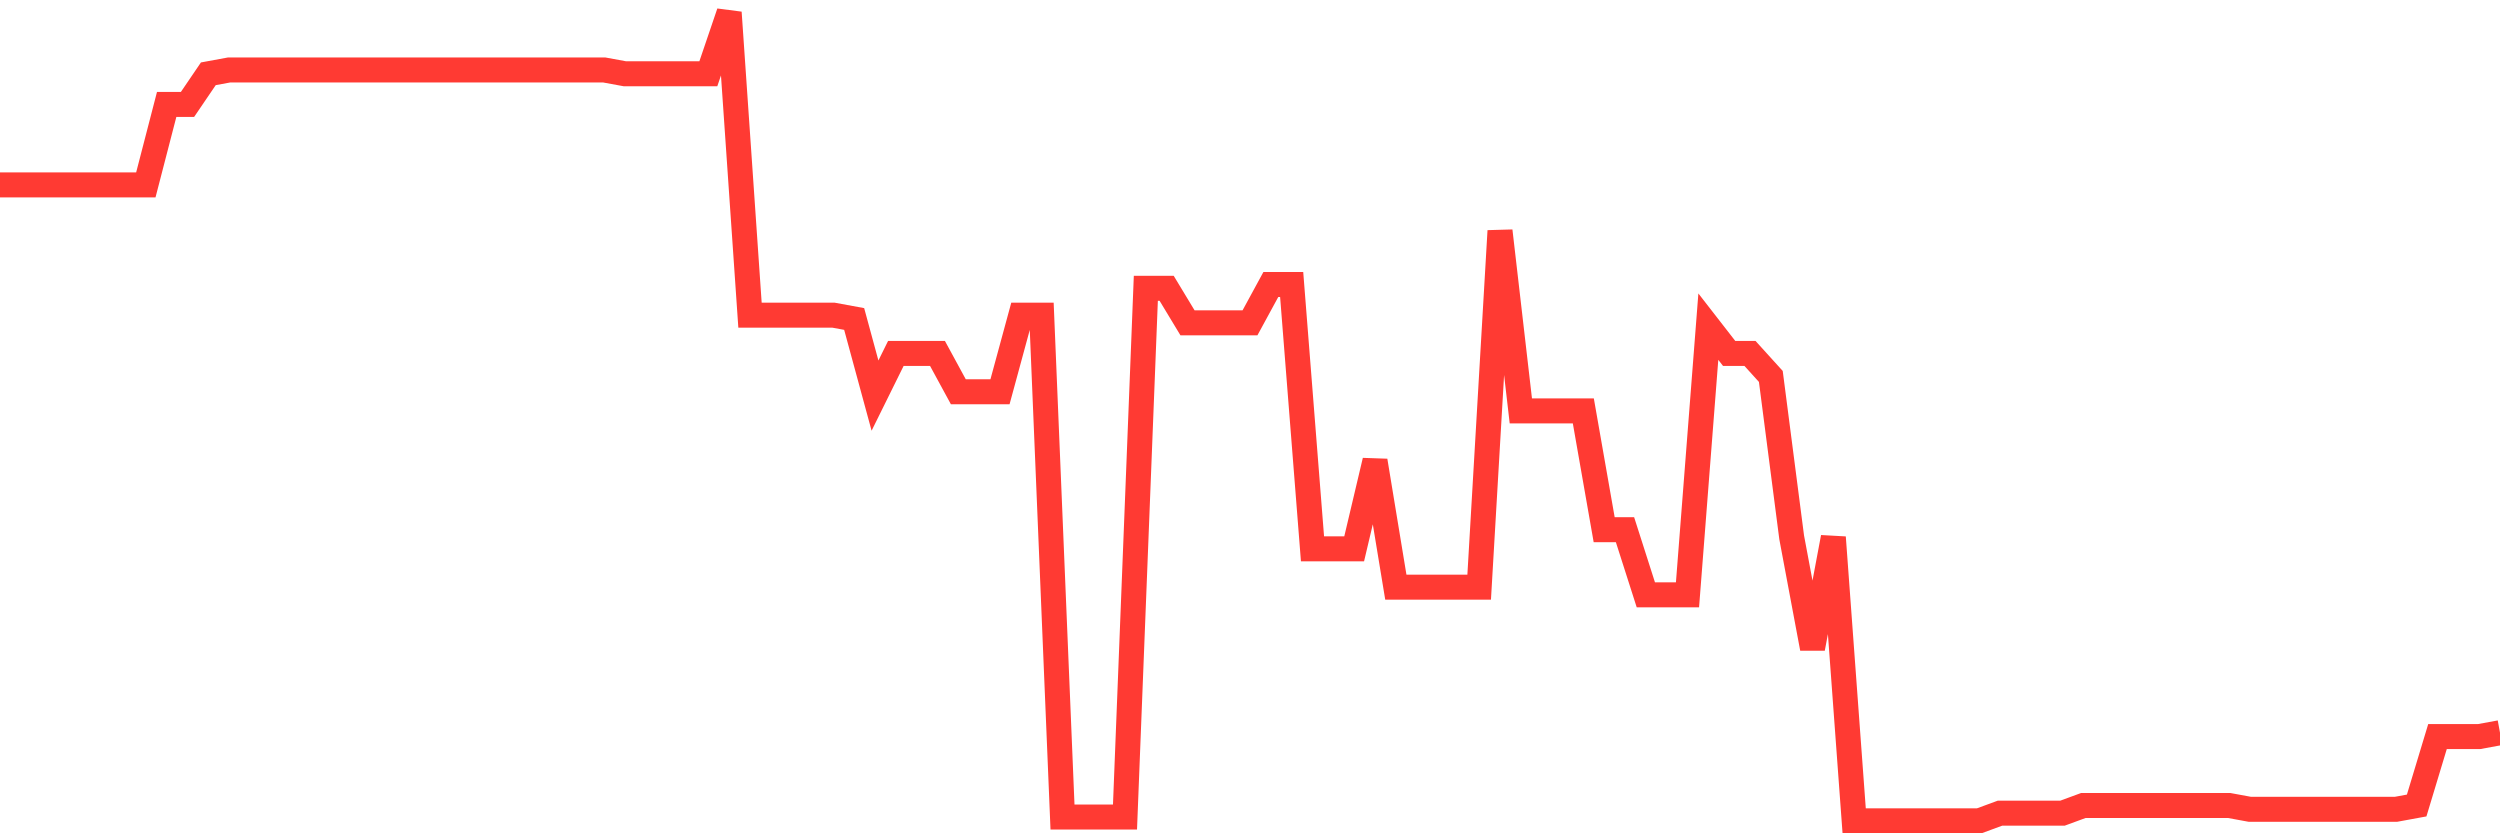 <svg
  xmlns="http://www.w3.org/2000/svg"
  xmlns:xlink="http://www.w3.org/1999/xlink"
  width="120"
  height="40"
  viewBox="0 0 120 40"
  preserveAspectRatio="none"
>
  <polyline
    points="0,8.875 1,8.875 2,8.875 3,8.875 4,8.875 5,8.875 6,8.875 7,8.875 8,5.013 9,5.013 10,3.542 11,3.358 12,3.358 13,3.358 14,3.358 15,3.358 16,3.358 17,3.358 18,3.358 19,3.358 20,3.358 21,3.358 22,3.358 23,3.358 24,3.358 25,3.358 26,3.358 27,3.358 28,3.358 29,3.358 30,3.542 31,3.542 32,3.542 33,3.542 34,3.542 35,0.6 36,15.127 37,15.127 38,15.127 39,15.127 40,15.127 41,15.311 42,18.989 43,16.966 44,16.966 45,16.966 46,18.805 47,18.805 48,18.805 49,15.127 50,15.127 51,39.216 52,39.216 53,39.216 54,39.216 55,13.84 56,13.84 57,15.495 58,15.495 59,15.495 60,15.495 61,13.656 62,13.656 63,26.344 64,26.344 65,26.344 66,22.115 67,28.183 68,28.183 69,28.183 70,28.183 71,28.183 72,11.082 73,19.724 74,19.724 75,19.724 76,19.724 77,25.425 78,25.425 79,28.551 80,28.551 81,28.551 82,15.679 83,16.966 84,16.966 85,18.069 86,25.792 87,31.125 88,25.792 89,39.4 90,39.4 91,39.4 92,39.4 93,39.4 94,39.4 95,39.4 96,39.032 97,39.032 98,39.032 99,39.032 100,38.664 101,38.664 102,38.664 103,38.664 104,38.664 105,38.664 106,38.664 107,38.664 108,38.848 109,38.848 110,38.848 111,38.848 112,38.848 113,38.848 114,38.848 115,38.848 116,38.664 117,35.355 118,35.355 119,35.355 120,35.171"
    fill="none"
    stroke="#ff3a33"
    stroke-width="1.2"
  >
  </polyline>
</svg>